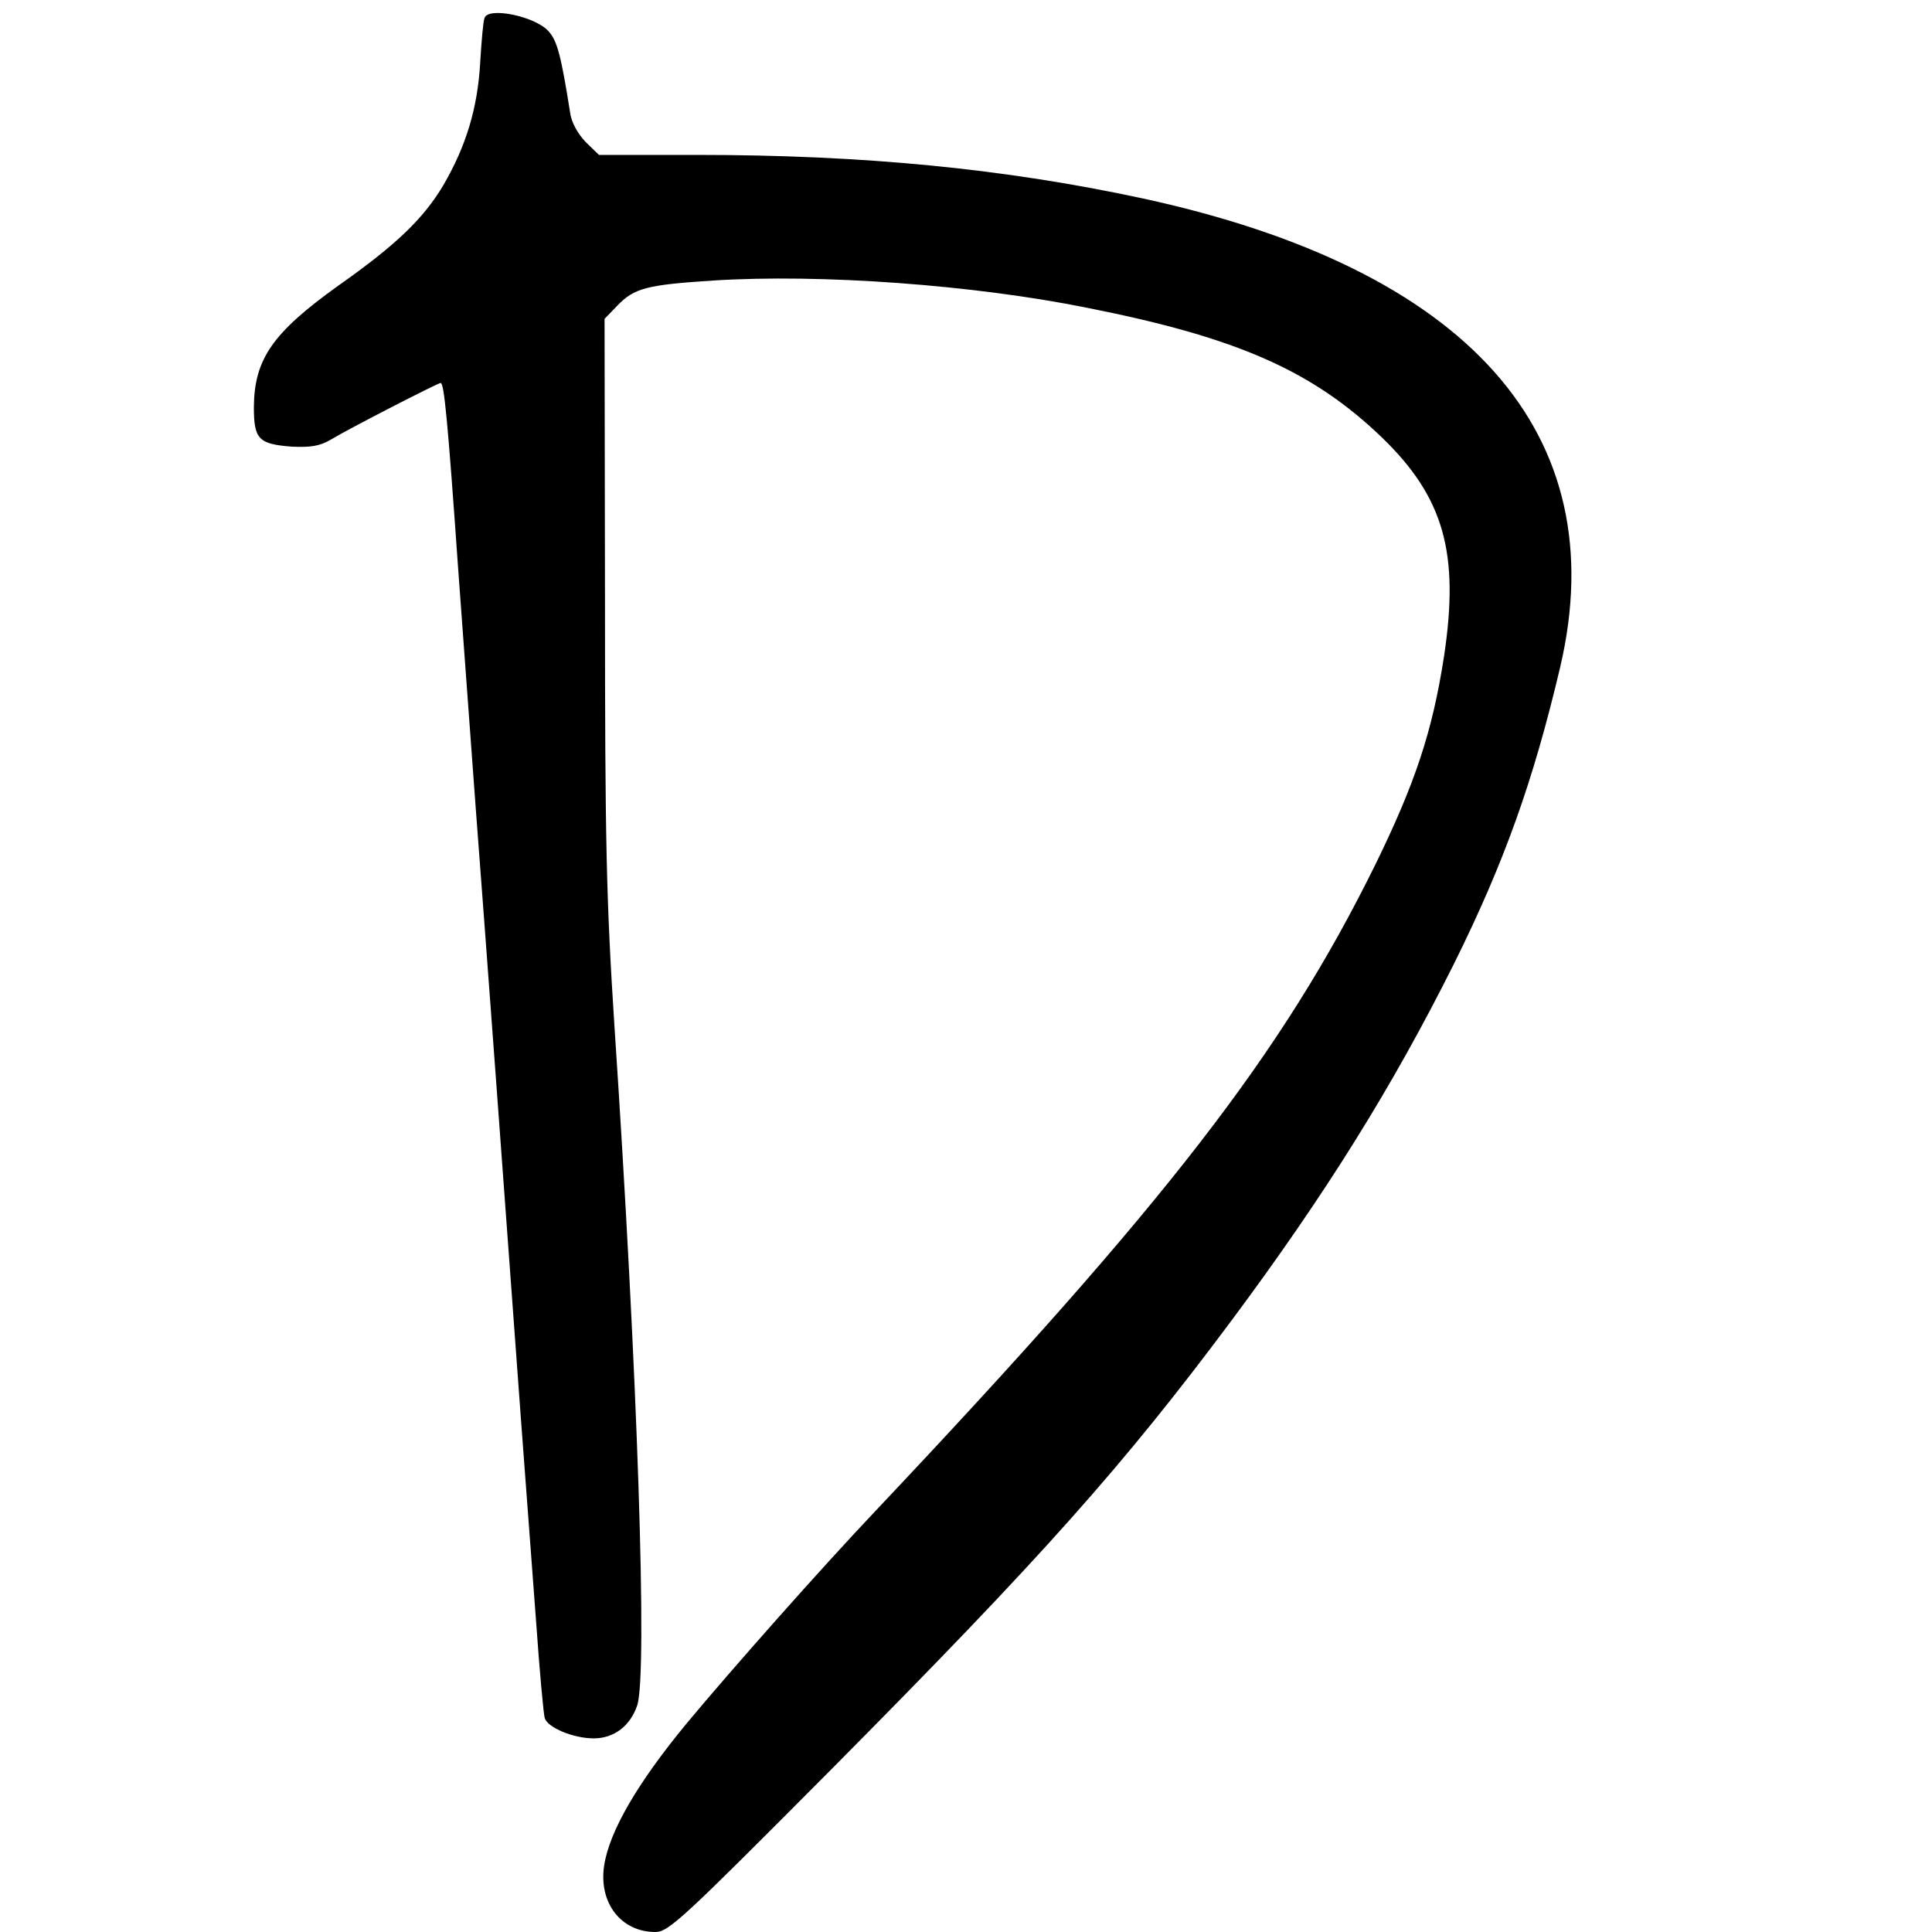 <?xml version="1.0" standalone="no"?>
<!DOCTYPE svg PUBLIC "-//W3C//DTD SVG 20010904//EN"
 "http://www.w3.org/TR/2001/REC-SVG-20010904/DTD/svg10.dtd">
<svg version="1.0" xmlns="http://www.w3.org/2000/svg" width="449pt" height="449pt" viewBox="0 0 449 449" preserveAspectRatio="xMidYMid meet">
<g transform="translate(0,449) scale(0.1,-0.1)" fill="#000000" stroke="none">
<path d="M1126 4448 c-3 -7 -7 -53 -10 -103 -6 -107 -33 -195 -86 -286 -46
-77 -109 -138 -244 -233 -152 -109 -195 -170 -196 -282 0 -75 11 -86 88 -92
44 -2 65 1 92 17 43 26 248 131 254 131 8 0 16 -79 41 -435 14 -192 32 -438
40 -545 8 -107 31 -409 50 -670 46 -629 72 -981 91 -1230 8 -113 17 -213 20
-223 7 -22 66 -47 114 -47 47 0 85 29 101 77 24 73 1 768 -53 1578 -19 293
-22 430 -22 992 l-1 652 29 30 c40 42 70 49 223 59 250 16 607 -10 873 -64
347 -69 521 -146 683 -302 143 -139 179 -268 143 -507 -27 -175 -67 -295 -160
-485 -216 -438 -484 -784 -1160 -1500 -128 -135 -336 -370 -440 -495 -114
-138 -180 -251 -192 -331 -13 -86 39 -154 119 -154 31 0 63 30 413 382 486
490 674 701 926 1039 218 293 373 541 517 829 117 236 184 423 247 690 127
543 -214 925 -971 1089 -321 69 -647 101 -1036 101 l-227 0 -31 30 c-18 19
-33 45 -36 68 -21 133 -30 166 -49 188 -30 36 -142 59 -150 32z"></path>
</g>
</svg>
